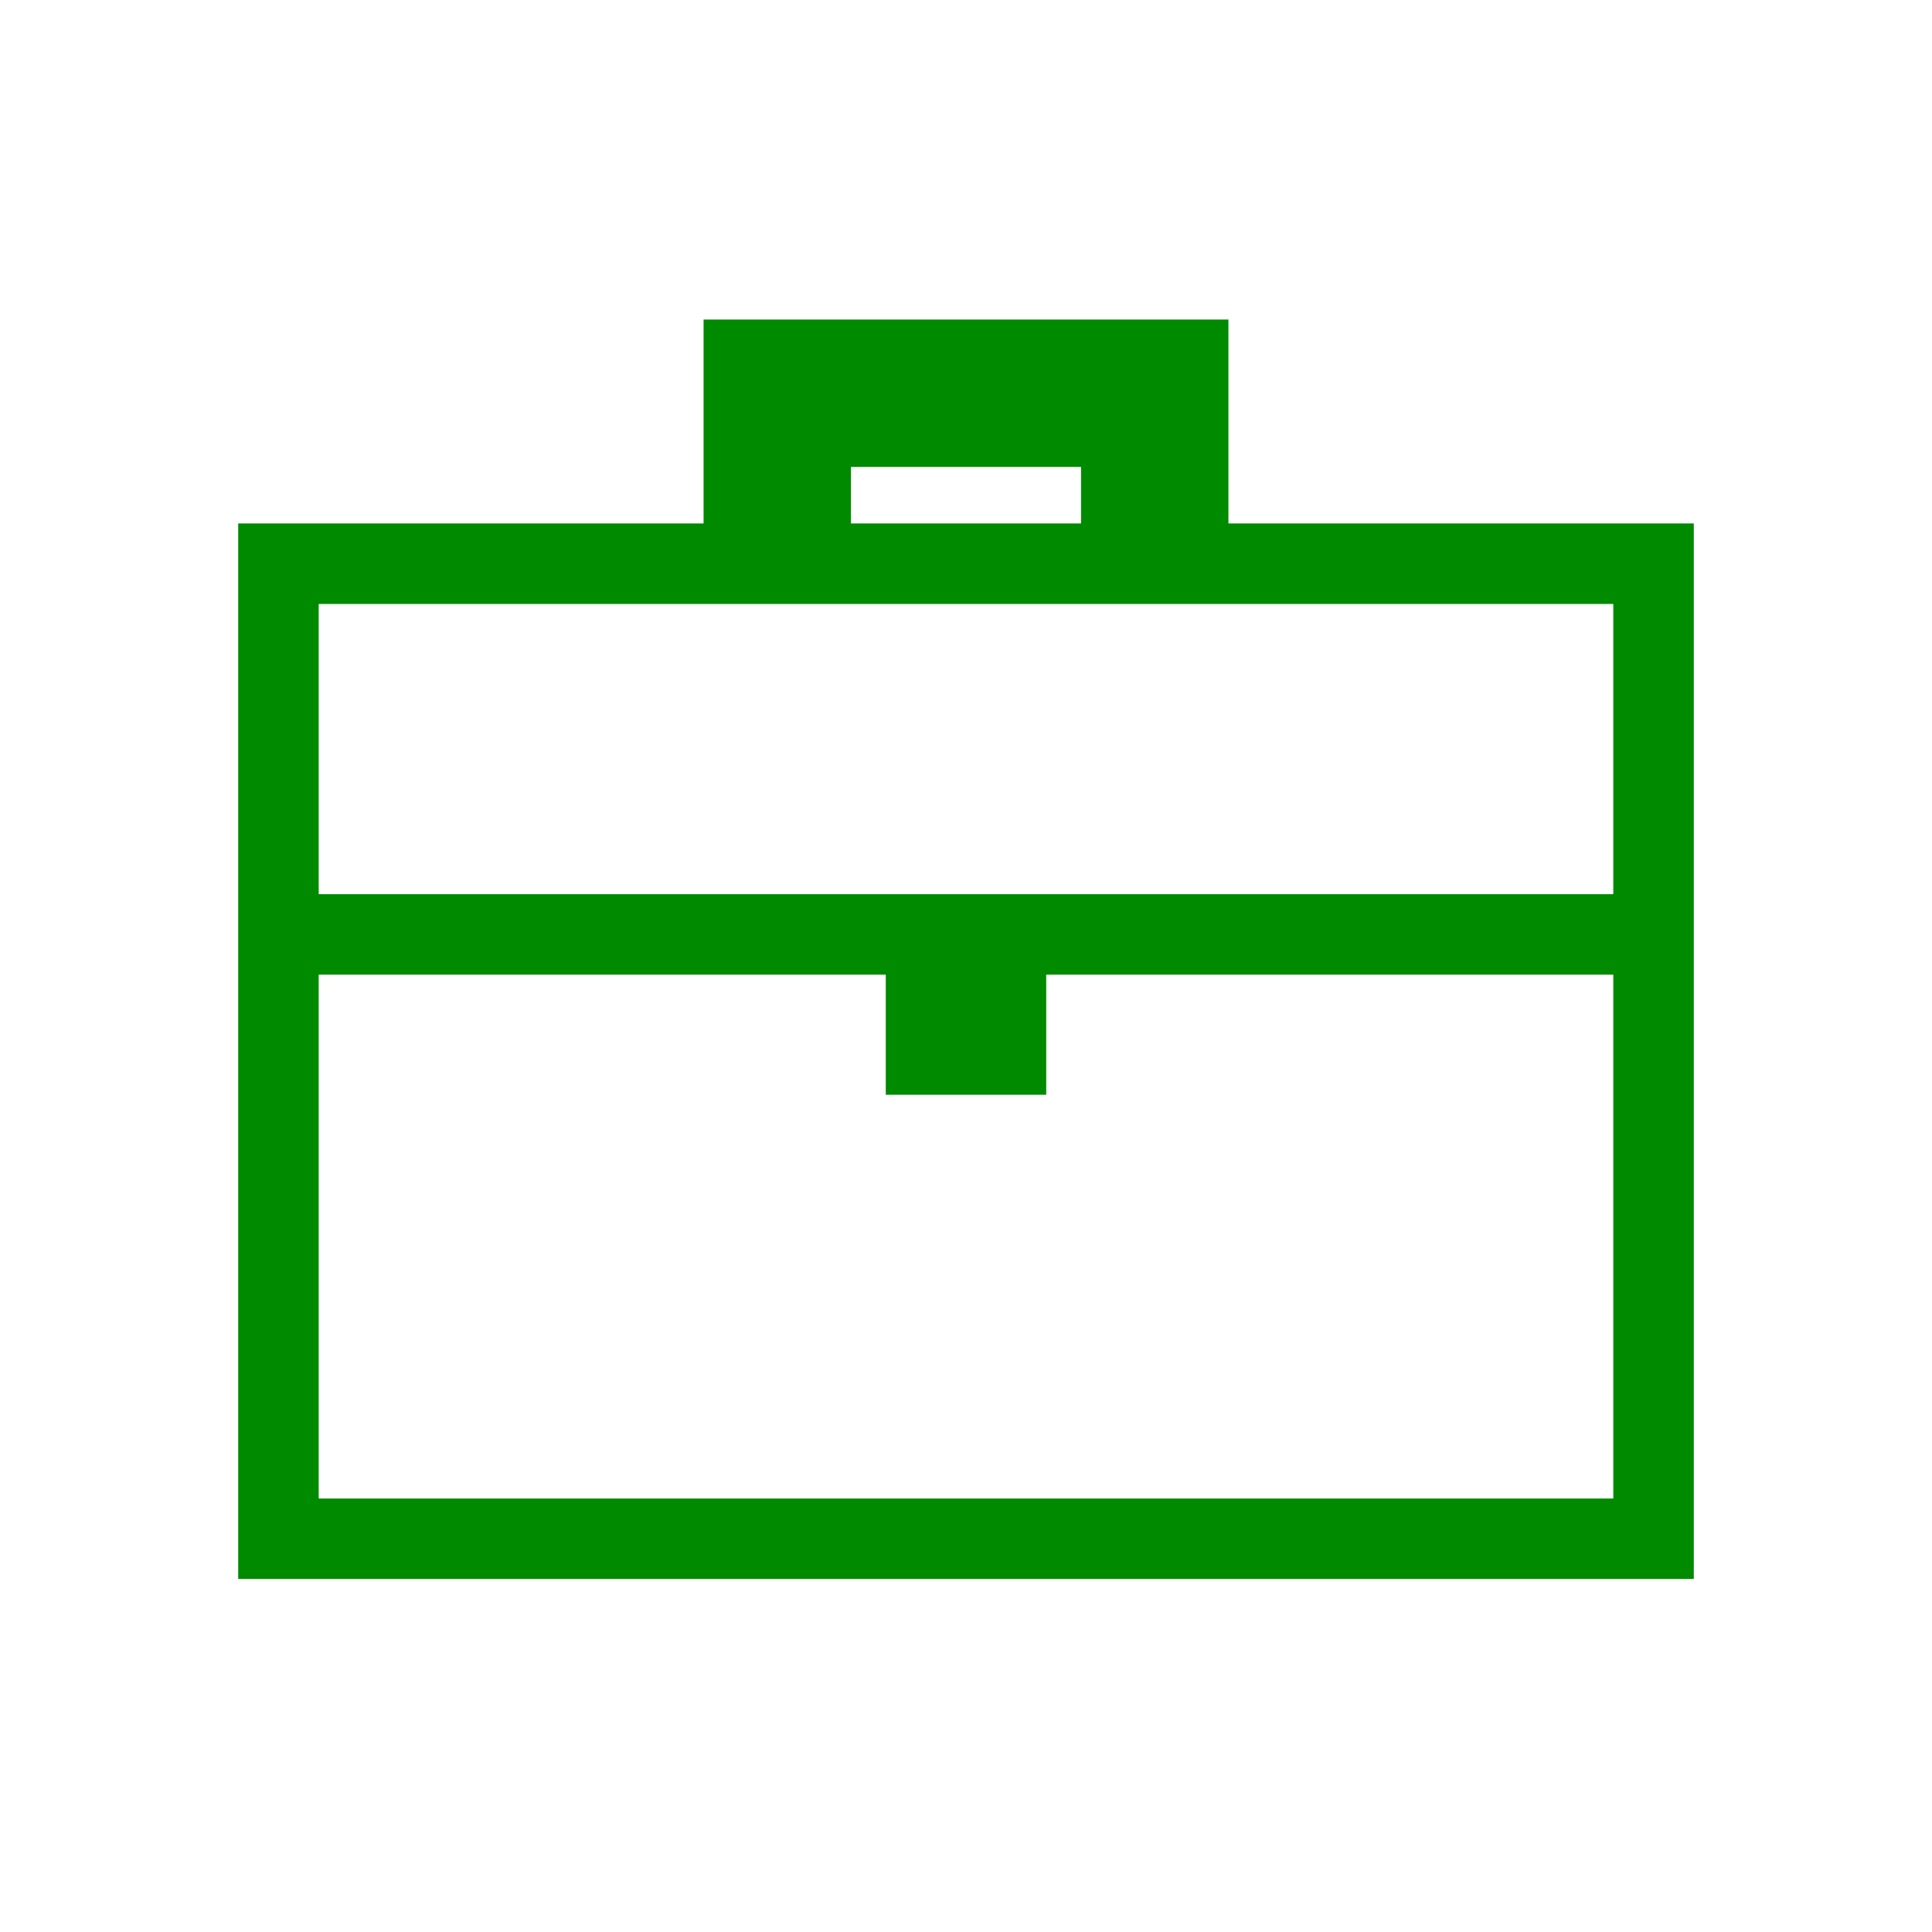 <svg xmlns="http://www.w3.org/2000/svg" viewBox="0 0 48 48">
  <title>business</title>
  <g id="business">
    <path d="M30.52,13.005V7.939H17.48v5.066H5.918v26.225H42.082v-26.225ZM21.142,11.601H26.858v1.404H21.142Zm18.94,3.404v7.211H7.918V15.005ZM7.918,24.215H22.007v2.984h3.986V24.215H40.082V37.23H7.918Z" style="fill:#008a00"/>
  </g>
</svg>
